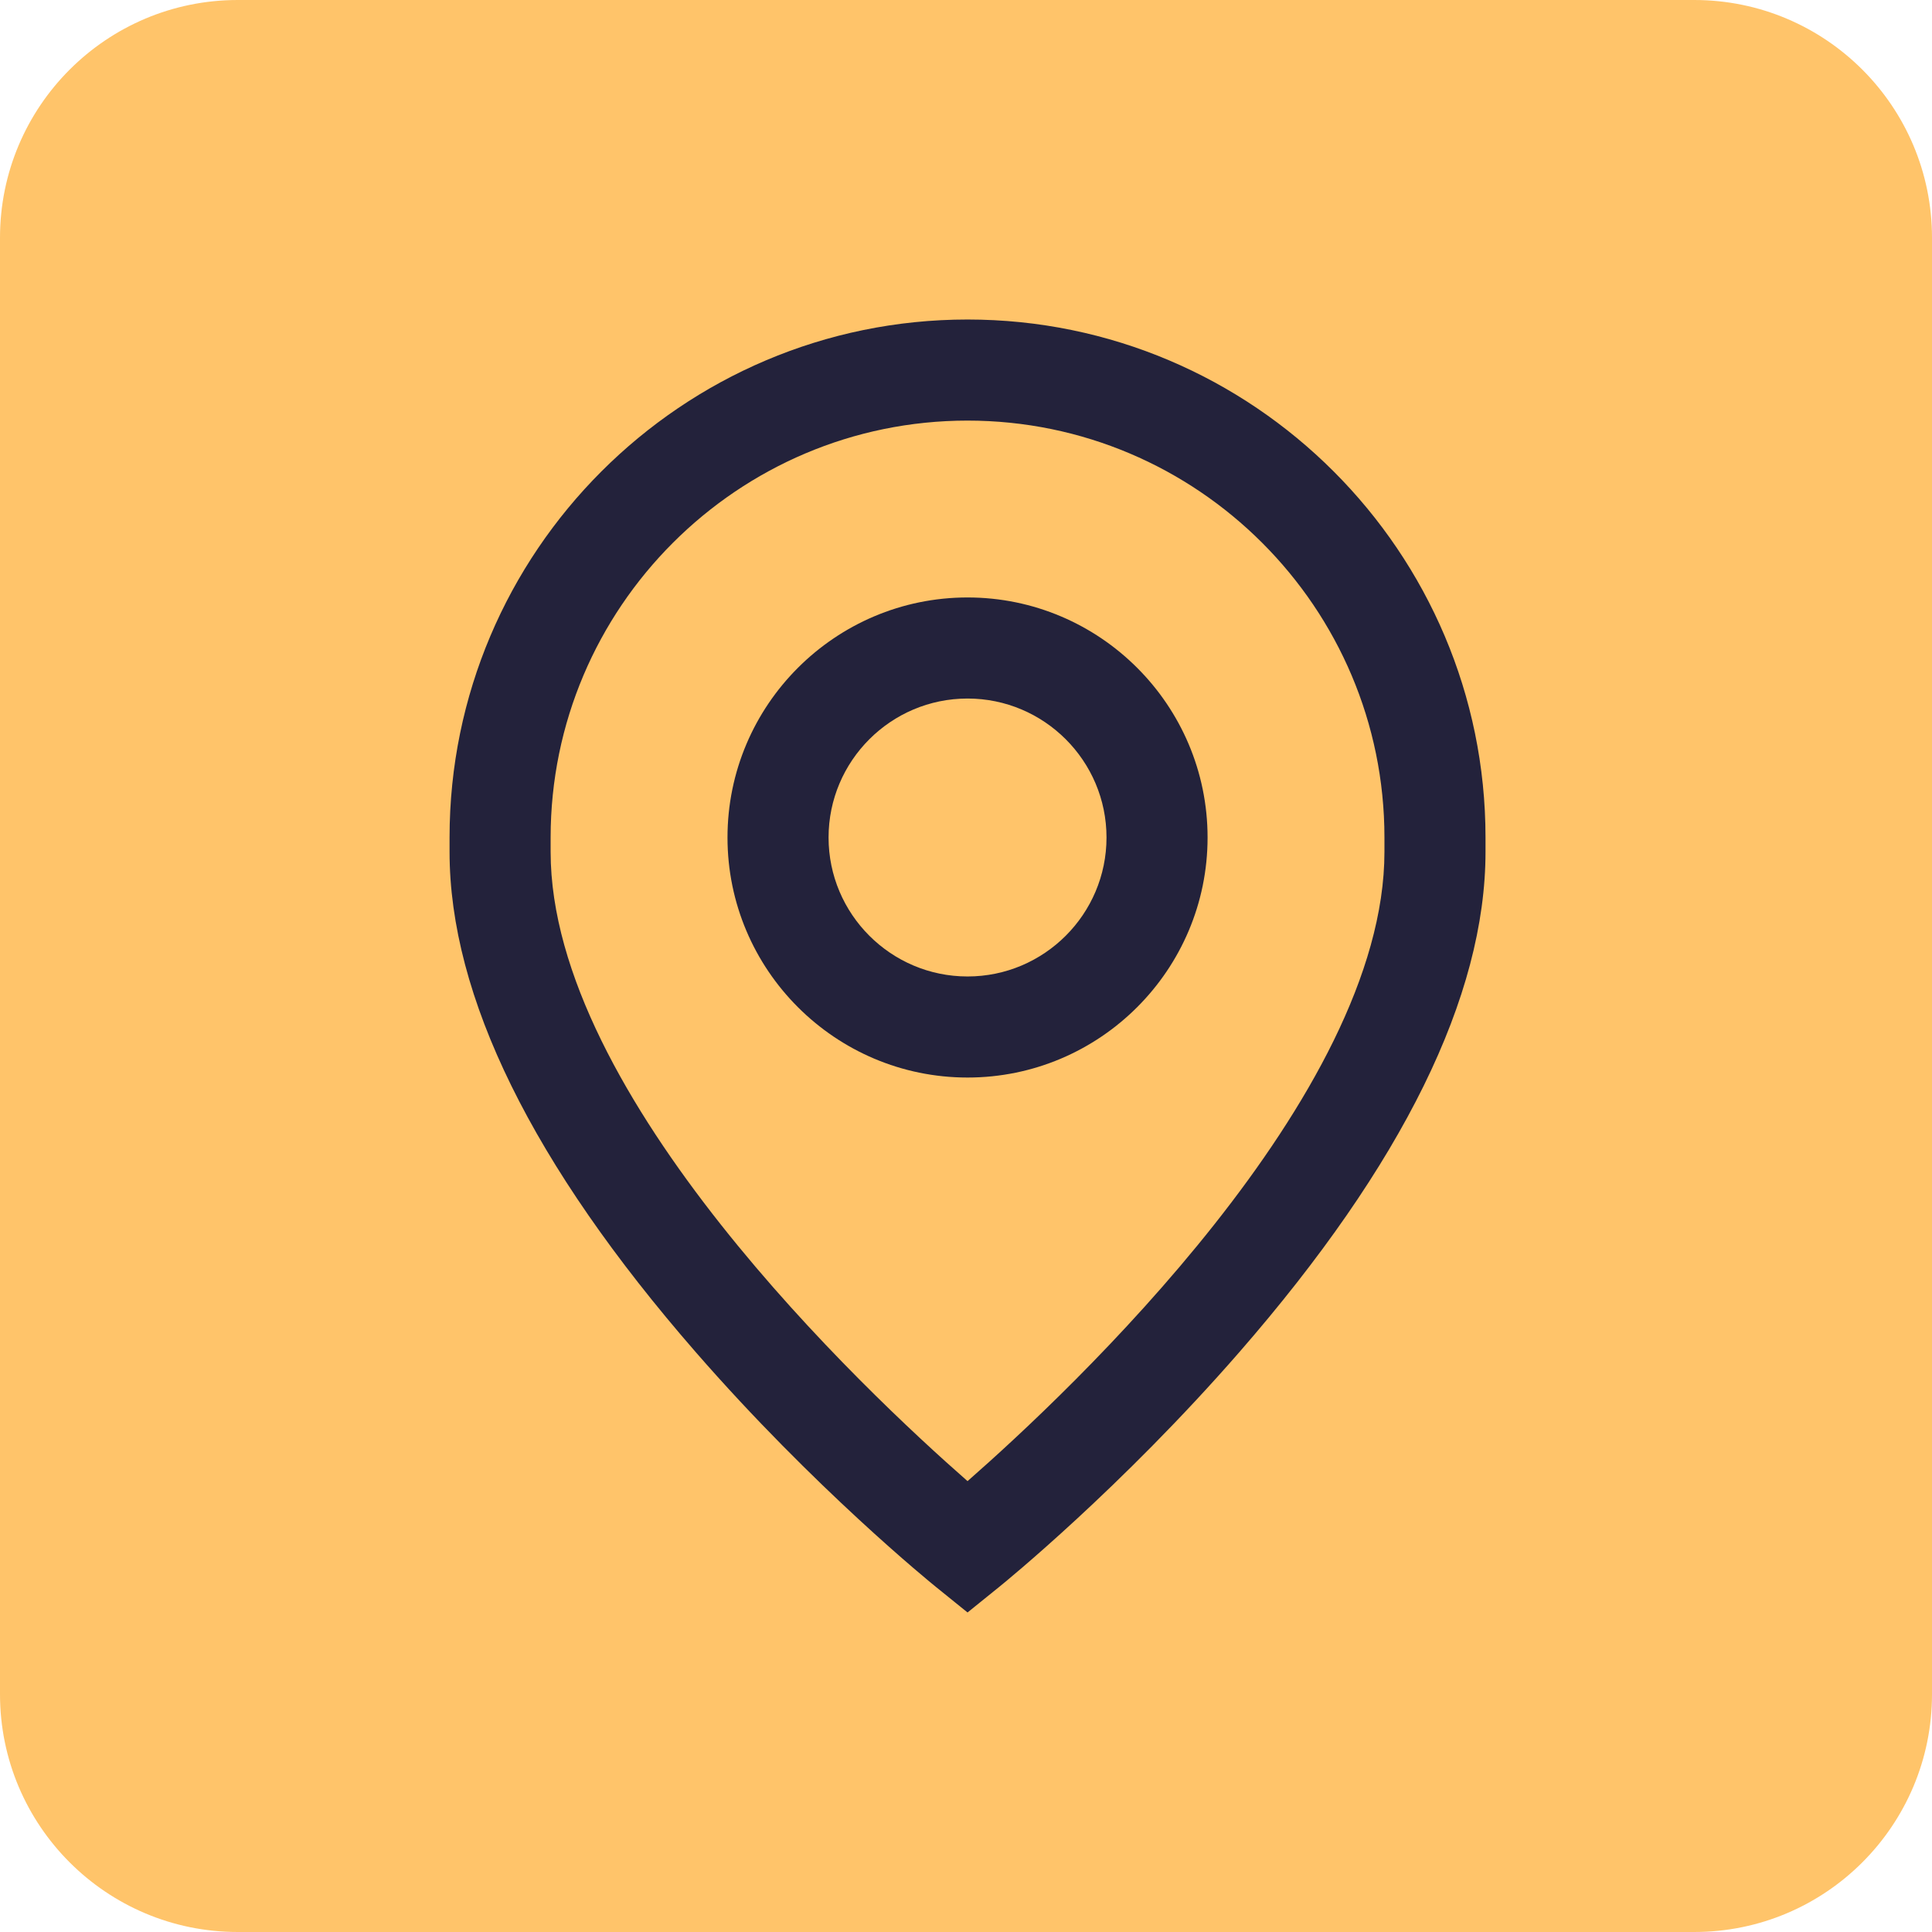<svg xmlns="http://www.w3.org/2000/svg" width="512" height="512" fill="none"><path fill="#FFC46A" d="M0 63.015C0 28.213 28.213 0 63.015 0h385.97C483.787 0 512 28.213 512 63.015v385.97C512 483.787 483.787 512 448.985 512H63.015C28.213 512 0 483.787 0 448.985V63.015Z"/><path fill="#23223B" fill-rule="evenodd" d="M192.795 221.946c0-35.076 28.537-63.612 63.613-63.612s63.612 28.536 63.612 63.612-28.537 63.613-63.612 63.613c-35.076 0-63.613-28.537-63.613-63.613Zm26.784 0c0 20.307 16.522 36.829 36.829 36.829 20.307 0 36.828-16.522 36.828-36.829 0-20.307-16.521-36.828-36.828-36.828-20.307 0-36.829 16.521-36.829 36.828Z" clip-rule="evenodd"/><path fill="#23223B" fill-rule="evenodd" d="M119.138 221.946c0-75.69 61.579-137.27 137.27-137.27 75.69 0 137.269 61.58 137.269 137.271v3.794c0 38.28-21.947 82.888-65.233 132.584-31.378 36.026-62.318 61.146-63.62 62.198l-8.416 6.8-8.416-6.801c-1.301-1.052-32.242-26.172-63.621-62.198-43.286-49.695-65.233-94.303-65.233-132.583v-3.795Zm137.27 170.569c27.132-23.772 110.485-102.082 110.485-166.774v-3.794c0-60.922-49.564-110.485-110.485-110.485-60.922 0-110.486 49.563-110.486 110.485v3.794c0 64.687 83.346 142.994 110.486 166.774Z" clip-rule="evenodd"/></svg>